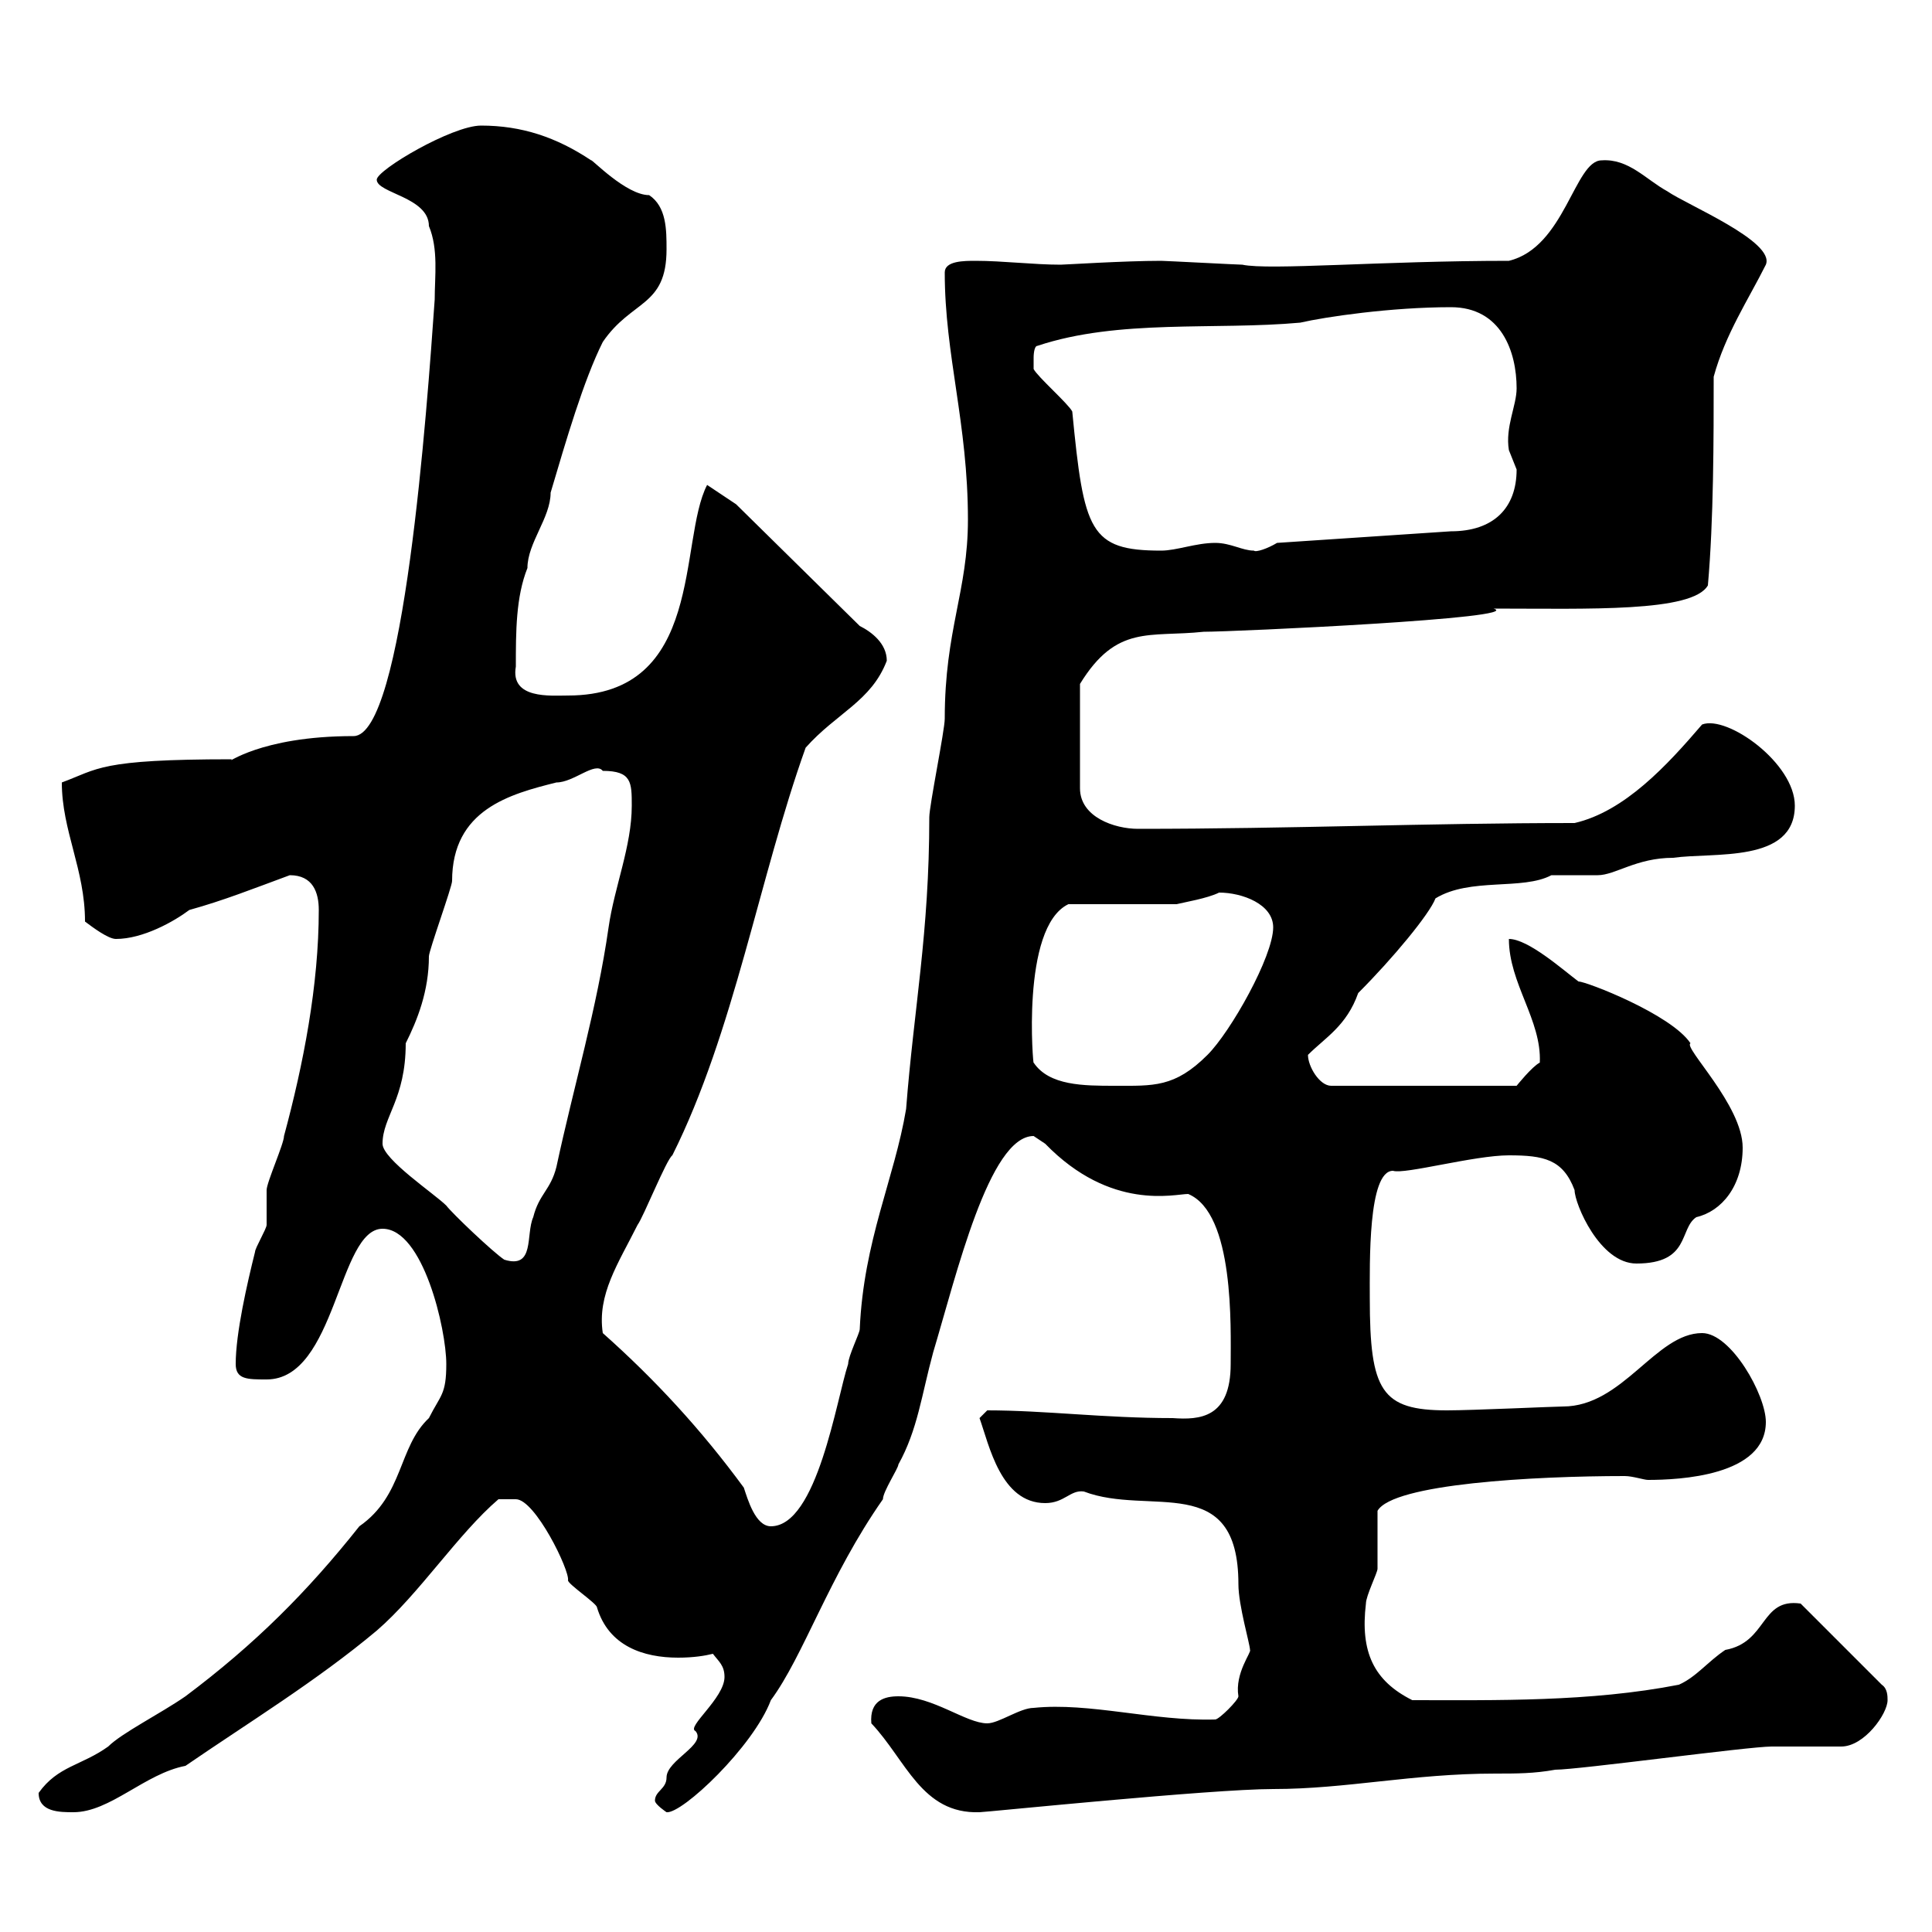 <svg xmlns="http://www.w3.org/2000/svg" xmlns:xlink="http://www.w3.org/1999/xlink" width="300" height="300"><path d="M6 278.40C6 281.40 9.30 281.40 11.40 281.40C17.10 281.40 22.50 275.40 28.80 274.20C38.40 267.60 49.20 261 58.50 253.20C65.10 247.50 71.10 238.20 77.40 232.80L80.10 232.80C83.10 232.80 88.50 243.90 88.20 245.40C88.20 246 92.70 249 92.70 249.60C94.50 255.60 99.90 257.40 105.30 257.40C107.70 257.40 109.50 257.10 110.70 256.80C111.60 258 112.50 258.60 112.50 260.40C112.50 263.70 106.50 268.20 108 268.80C109.80 270.90 103.50 273.30 103.50 276C103.50 277.80 101.70 278.10 101.70 279.60C101.70 280.20 103.50 281.40 103.50 281.40C105.90 281.70 117 271.20 119.70 264C124.80 257.10 128.70 244.80 137.10 232.80C137.10 231.60 139.50 228 139.50 227.40C142.50 222 143.10 216.60 144.90 210C148.50 198 153.60 176.40 160.50 176.40C160.50 176.40 162.30 177.60 162.30 177.60C172.50 188.10 182.40 185.40 184.50 185.40C191.70 188.40 191.10 206.10 191.10 211.80C191.10 220.20 186.30 220.50 182.10 220.20C171.30 220.20 162.30 219 153.30 219C153.30 219 152.10 220.20 152.10 220.20C153.60 224.40 155.40 233.40 162.30 233.40C165.30 233.40 166.20 231.30 168.30 231.60C178.50 235.50 192.30 228.30 192.30 246C192.30 249.30 194.10 255.30 194.10 256.20C194.40 256.50 191.70 259.80 192.30 263.40C192.30 264 189.30 267 188.70 267C179.10 267.30 169.20 264.30 160.50 265.20C158.40 265.20 155.10 267.60 153.30 267.60C150 267.60 144.90 263.40 139.50 263.40C137.40 263.40 135 264 135.30 267.60C140.70 273.30 143.10 281.70 152.10 281.40C153 281.40 188.10 277.80 197.70 277.80C209.10 277.80 219.30 275.40 232.20 275.40C235.50 275.40 238.20 275.40 241.50 274.80C245.10 274.80 271.50 271.20 275.10 271.20C276 271.20 285 271.20 285.90 271.20C289.50 271.20 293.10 266.10 293.10 264C293.10 263.40 293.10 262.20 292.20 261.60L279.60 249C273.30 248.10 274.50 255 267.90 256.20C265.20 258 263.40 260.40 260.70 261.60C246.90 264.30 232.20 264 219.30 264C213.30 261 211.20 256.50 212.10 249C212.10 247.80 213.90 244.20 213.90 243.60C213.90 241.80 213.90 235.20 213.90 234.60C216.30 230.40 238.20 229.20 252.30 229.20C253.50 229.20 255.30 229.80 255.90 229.80C260.70 229.80 274.20 229.20 274.20 220.80C274.20 216.60 268.80 207 264.30 207C257.10 207 252 218.40 242.70 218.40C241.50 218.40 228.60 219 224.70 219C214.50 219 212.70 216 212.70 201.60C212.70 196.20 212.40 181.80 216.30 181.80C218.10 182.40 228.90 179.40 234.30 179.40C239.70 179.40 242.70 180 244.50 184.80C244.50 186.90 248.40 196.20 254.10 196.20C262.50 196.20 260.70 190.80 263.40 189C267.30 188.10 270.60 184.20 270.60 178.20C270.60 171.60 261.30 162.60 262.50 162C259.50 157.50 246.30 152.40 245.10 152.40C242.70 150.60 237.30 145.80 234.30 145.80C234.30 152.70 239.40 158.40 239.10 165C237.90 165.60 235.50 168.60 235.50 168.60L206.70 168.60C204.90 168.60 203.10 165.60 203.10 163.80C205.80 161.10 209.10 159.30 210.90 154.20C216.30 148.80 222 141.90 222.90 139.50C228.30 136.20 236.40 138.30 240.90 135.90C241.50 135.90 246.90 135.90 248.10 135.90C250.80 135.90 254.10 133.20 259.80 133.20C266.10 132.30 278.70 134.10 278.70 125.10C278.70 118.50 268.20 111 264.30 112.50C258.90 118.80 252.30 126 244.50 127.80C221.40 127.80 200.70 128.70 176.70 128.70C173.10 128.70 167.70 126.90 167.70 122.40L167.70 106.20C173.40 96.90 178.50 99 186.90 98.10C191.70 98.10 237.30 96 231.90 94.50C246.60 94.50 262.80 95.10 265.20 90.90C266.10 80.70 266.10 68.10 266.10 58.50C267.90 51.90 271.50 46.50 274.20 41.10C275.70 37.50 261.90 31.80 258.90 29.70C255.60 27.90 252.90 24.60 248.70 24.90C244.50 24.90 243 38.40 234.30 40.50C214.50 40.50 197.10 42 192.90 41.10C192.30 41.10 180.90 40.50 180.30 40.50C174.60 40.50 165.30 41.10 164.70 41.10C160.50 41.10 155.70 40.50 151.50 40.50C149.70 40.50 146.70 40.50 146.70 42.30C146.70 55.20 150.30 65.70 150.30 80.70C150.30 91.80 146.70 97.80 146.70 111.60C146.70 113.40 144.30 125.10 144.30 126.90C144.30 144.90 141.90 156.60 140.70 172.20C138.90 183 134.10 192.60 133.50 206.40C133.50 207 131.70 210.60 131.70 211.80C129.90 217.20 126.90 237 119.70 237C117.30 237 116.10 232.80 115.50 231C108.90 222 101.70 214.20 93.60 207C92.70 201 96 196.20 99 190.20C99.90 189 103.50 180 104.40 179.40C114 160.20 117.90 136.20 125.10 116.10C129.90 110.70 135.30 108.90 137.70 102.60C137.70 99.90 135.30 98.10 133.50 97.20L114.30 78.30L109.80 75.30C105.30 84 109.50 108 88.20 108C85.50 108 79.20 108.60 80.10 103.50C80.10 98.10 80.10 92.70 81.90 88.20C81.90 84.30 85.50 80.40 85.50 76.50C87.90 68.40 90.60 59.10 93.60 53.10C98.10 46.50 103.50 47.70 103.50 38.70C103.50 35.70 103.50 32.10 100.80 30.30C97.20 30.30 91.80 24.60 91.80 24.90C86.40 21.30 81 19.50 74.70 19.50C70.20 19.50 58.50 26.40 58.50 27.90C58.50 30 66.60 30.60 66.60 35.10C68.10 38.70 67.50 42.90 67.50 46.50C66.30 63.60 62.70 114.30 54.90 114.30C40.20 114.30 35.10 118.80 36 117.90C15.30 117.90 15.30 119.40 9.60 121.50C9.60 129 13.20 135 13.20 143.10C14.40 144 16.80 145.80 18 145.80C22.20 145.80 27 143.10 29.40 141.30C34.80 139.80 39.30 138 45 135.90C48.60 135.90 49.50 138.60 49.50 141.30C49.50 153 47.10 165.30 44.10 176.40C44.10 177.60 41.40 183.60 41.40 184.80C41.40 185.40 41.40 189 41.40 190.20C41.40 190.80 39.60 193.80 39.60 194.40C38.40 199.20 36.60 207 36.60 211.80C36.60 214.20 38.40 214.20 41.40 214.20C52.20 214.20 52.50 190.80 59.40 190.80C65.70 190.80 69.30 206.40 69.30 211.80C69.30 216.60 68.40 216.60 66.60 220.20C61.80 224.70 62.70 232.20 55.80 237C47.70 247.20 39.60 255.30 28.80 263.40C24.90 266.10 18.90 269.10 16.80 271.20C12.60 274.20 9 274.20 6 278.40ZM59.40 177.60C59.40 173.40 63 170.70 63 162C64.80 158.40 66.60 153.90 66.60 148.50C66.60 147.60 70.20 137.70 70.20 136.80C70.20 125.70 79.20 123.30 86.40 121.50C89.10 121.50 92.40 118.20 93.60 119.70C98.10 119.70 98.10 121.50 98.10 125.10C98.10 131.40 95.40 137.70 94.50 144C92.70 156.60 89.10 168.60 86.40 181.20C85.50 184.80 83.70 185.40 82.80 189C81.60 191.70 83.10 197.10 78.30 195.60C76.50 194.40 70.20 188.40 69.30 187.20C67.50 185.40 59.40 180 59.40 177.60ZM160.50 165C160.50 166.20 158.40 144 165.90 140.40C168.30 140.40 180.30 140.40 182.70 140.40C183.90 140.10 187.50 139.50 189.30 138.60C192.90 138.60 197.70 140.40 197.70 144C197.70 148.50 191.10 160.20 187.50 163.80C182.40 168.90 179.10 168.60 173.10 168.60C168.30 168.60 162.90 168.60 160.50 165ZM160.50 57.30C160.50 57.30 160.50 56.70 160.50 55.50C160.50 55.50 160.50 53.70 161.10 53.70C173.70 49.50 188.70 51.30 201.90 50.10C205.80 49.20 216 47.70 225.30 47.70C233.10 47.70 235.50 54.60 235.50 60.30C235.50 63 233.70 66.30 234.30 69.90C234.30 69.90 235.50 72.90 235.50 72.90C235.50 78.90 231.90 82.50 225.30 82.50L198.30 84.30C196.80 85.20 195 85.80 194.70 85.50C192.90 85.50 191.10 84.30 188.70 84.30C185.70 84.30 182.70 85.50 180.30 85.50C169.20 85.50 168.30 82.50 166.50 63.90C165.90 62.70 161.10 58.50 160.50 57.30Z"/></svg>